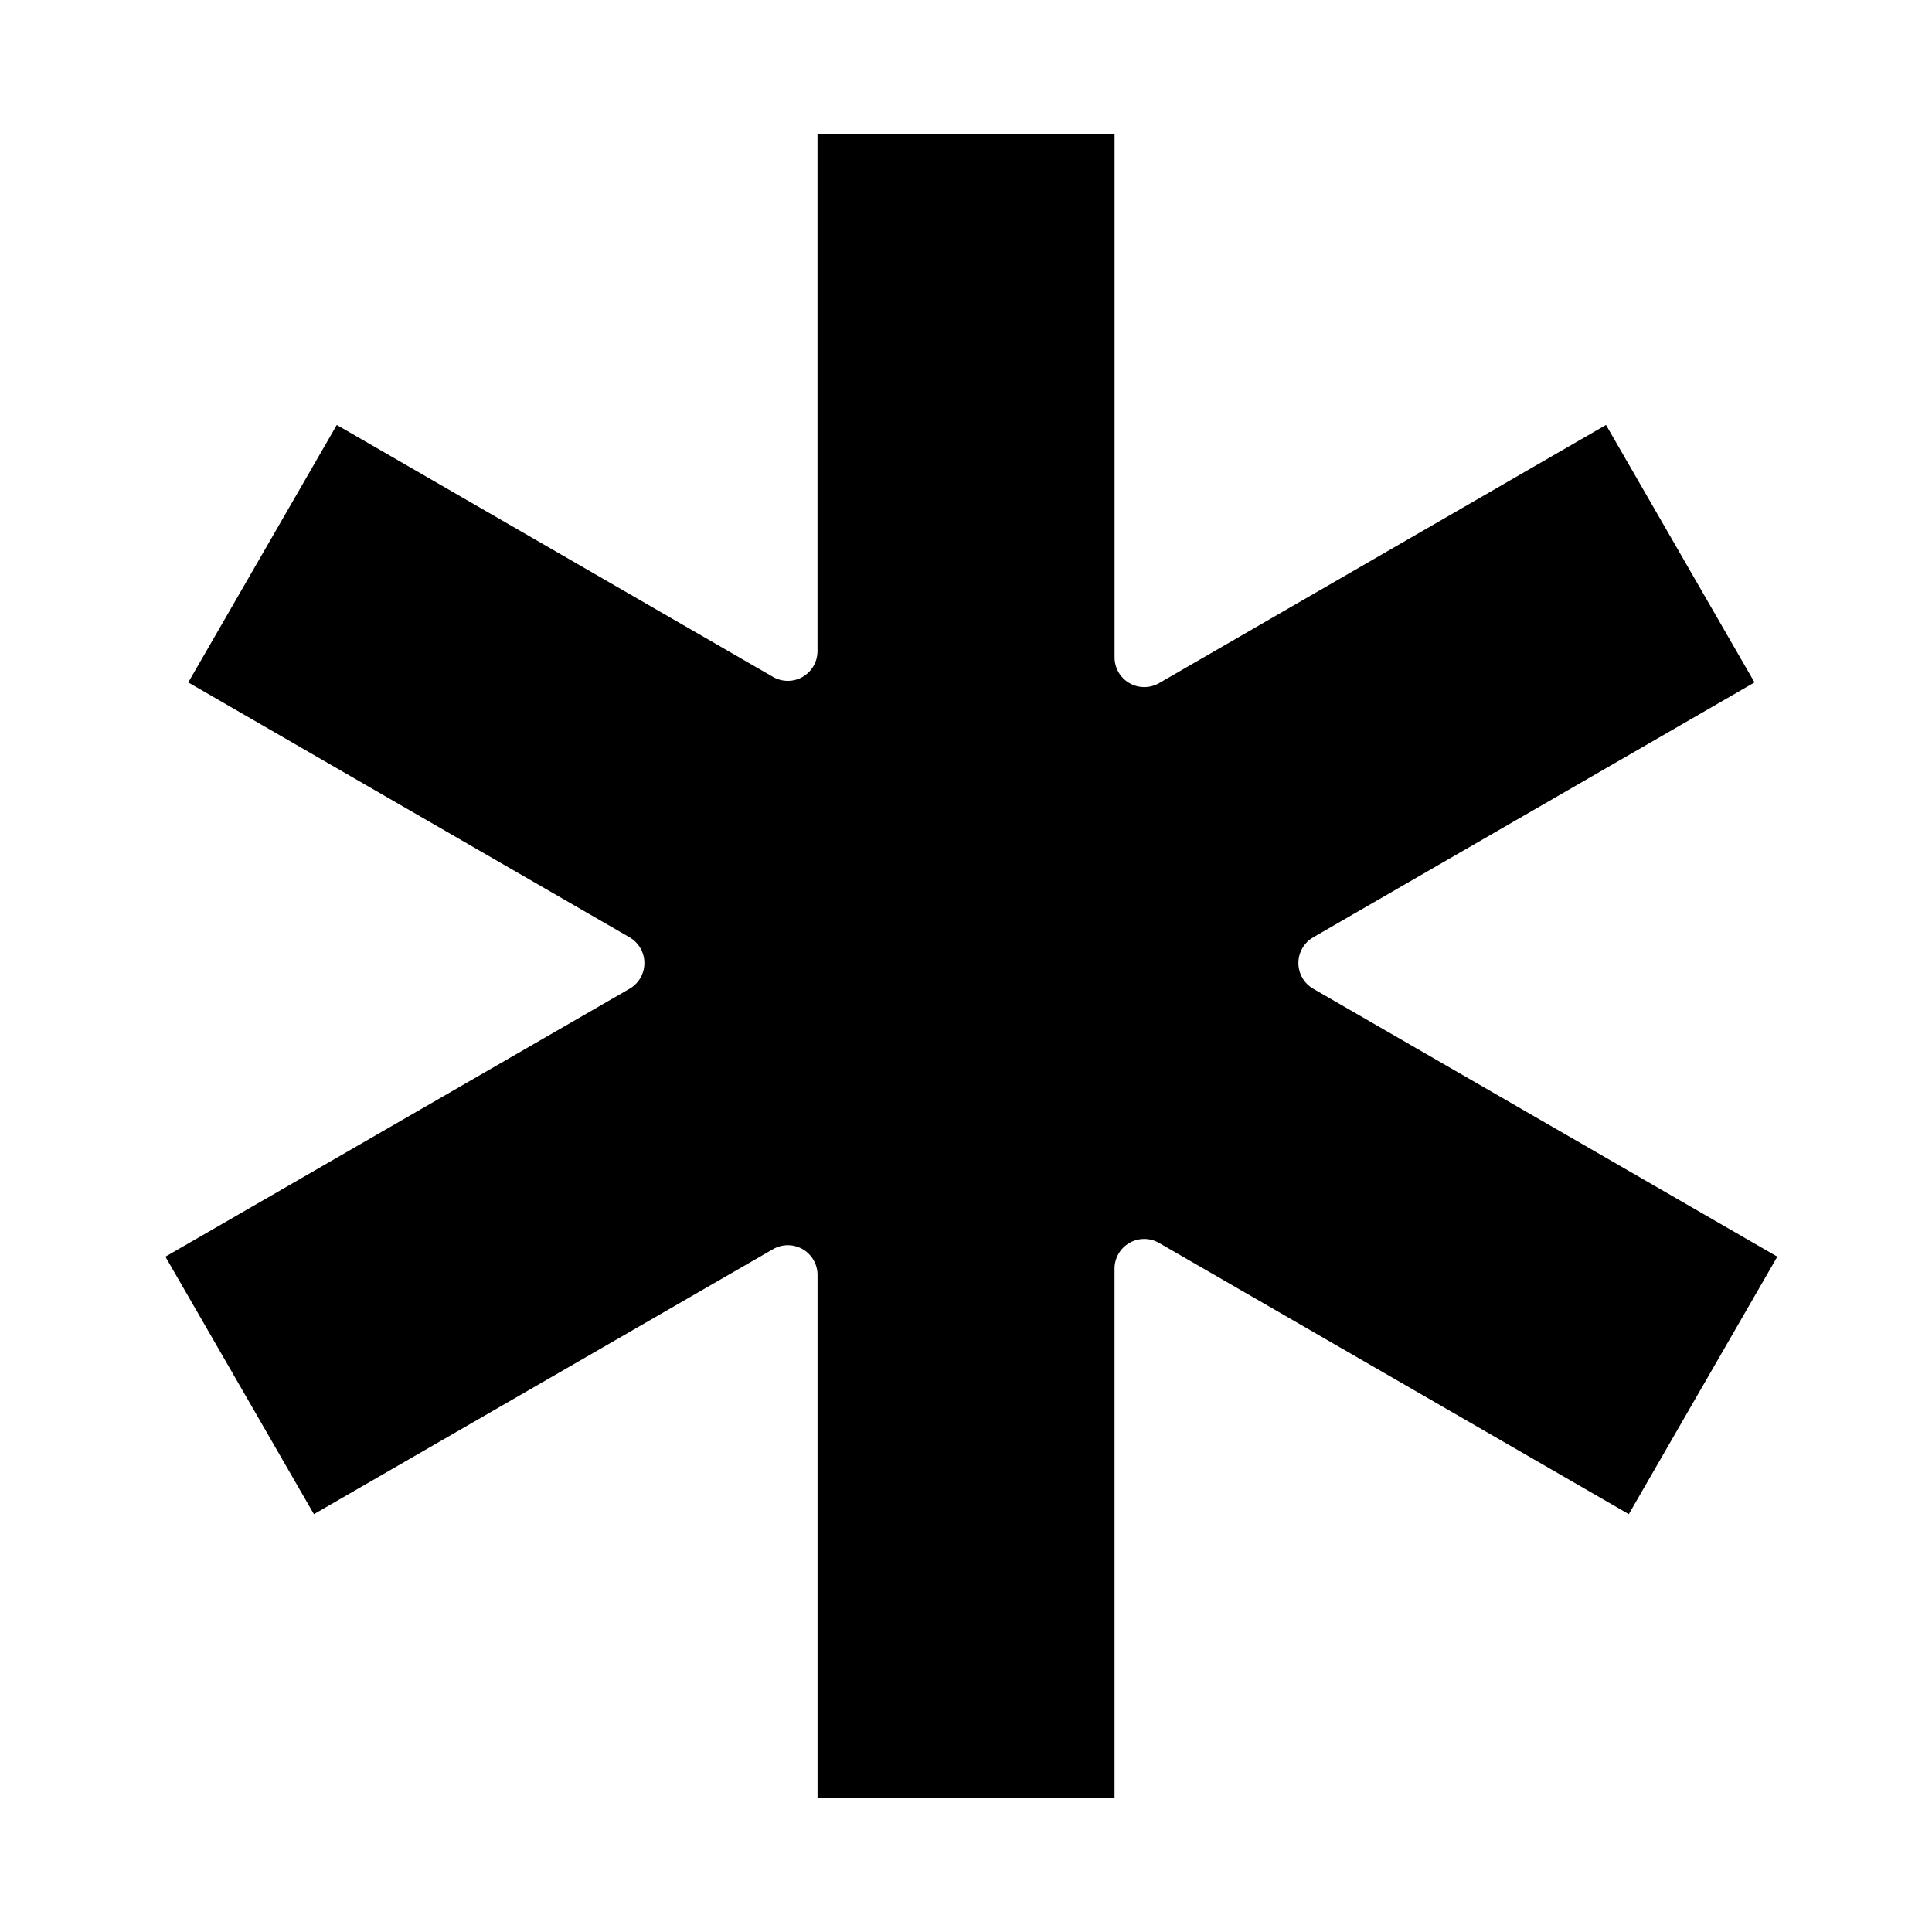 <?xml version="1.0" encoding="UTF-8"?>
<!-- Uploaded to: ICON Repo, www.svgrepo.com, Generator: ICON Repo Mixer Tools -->
<svg fill="#000000" width="800px" height="800px" version="1.1" viewBox="144 144 512 512" xmlns="http://www.w3.org/2000/svg">
 <path d="m439.36 620.41v-140.2c0-2.812 1.5-5.41 3.934-6.816 2.438-1.406 5.438-1.406 7.875 0l124.48 71.871 39.359-68.234-122.98-71c-2.441-1.402-3.945-4.004-3.945-6.82s1.504-5.414 3.945-6.82l116.94-67.543-39.359-68.234-118.43 68.418c-2.438 1.406-5.441 1.402-7.875-0.004-2.438-1.406-3.938-4.008-3.934-6.824v-138.62h-78.723v136.97c0.004 2.812-1.496 5.414-3.93 6.824-2.438 1.406-5.441 1.406-7.875 0l-115.59-66.762-39.359 68.234 116.94 67.543c2.438 1.406 3.941 4.004 3.941 6.82s-1.504 5.418-3.941 6.82l-123 71 39.359 68.234 121.66-70.219c2.434-1.406 5.434-1.406 7.871 0 2.434 1.406 3.934 4.004 3.934 6.816v138.55z"/>
</svg>